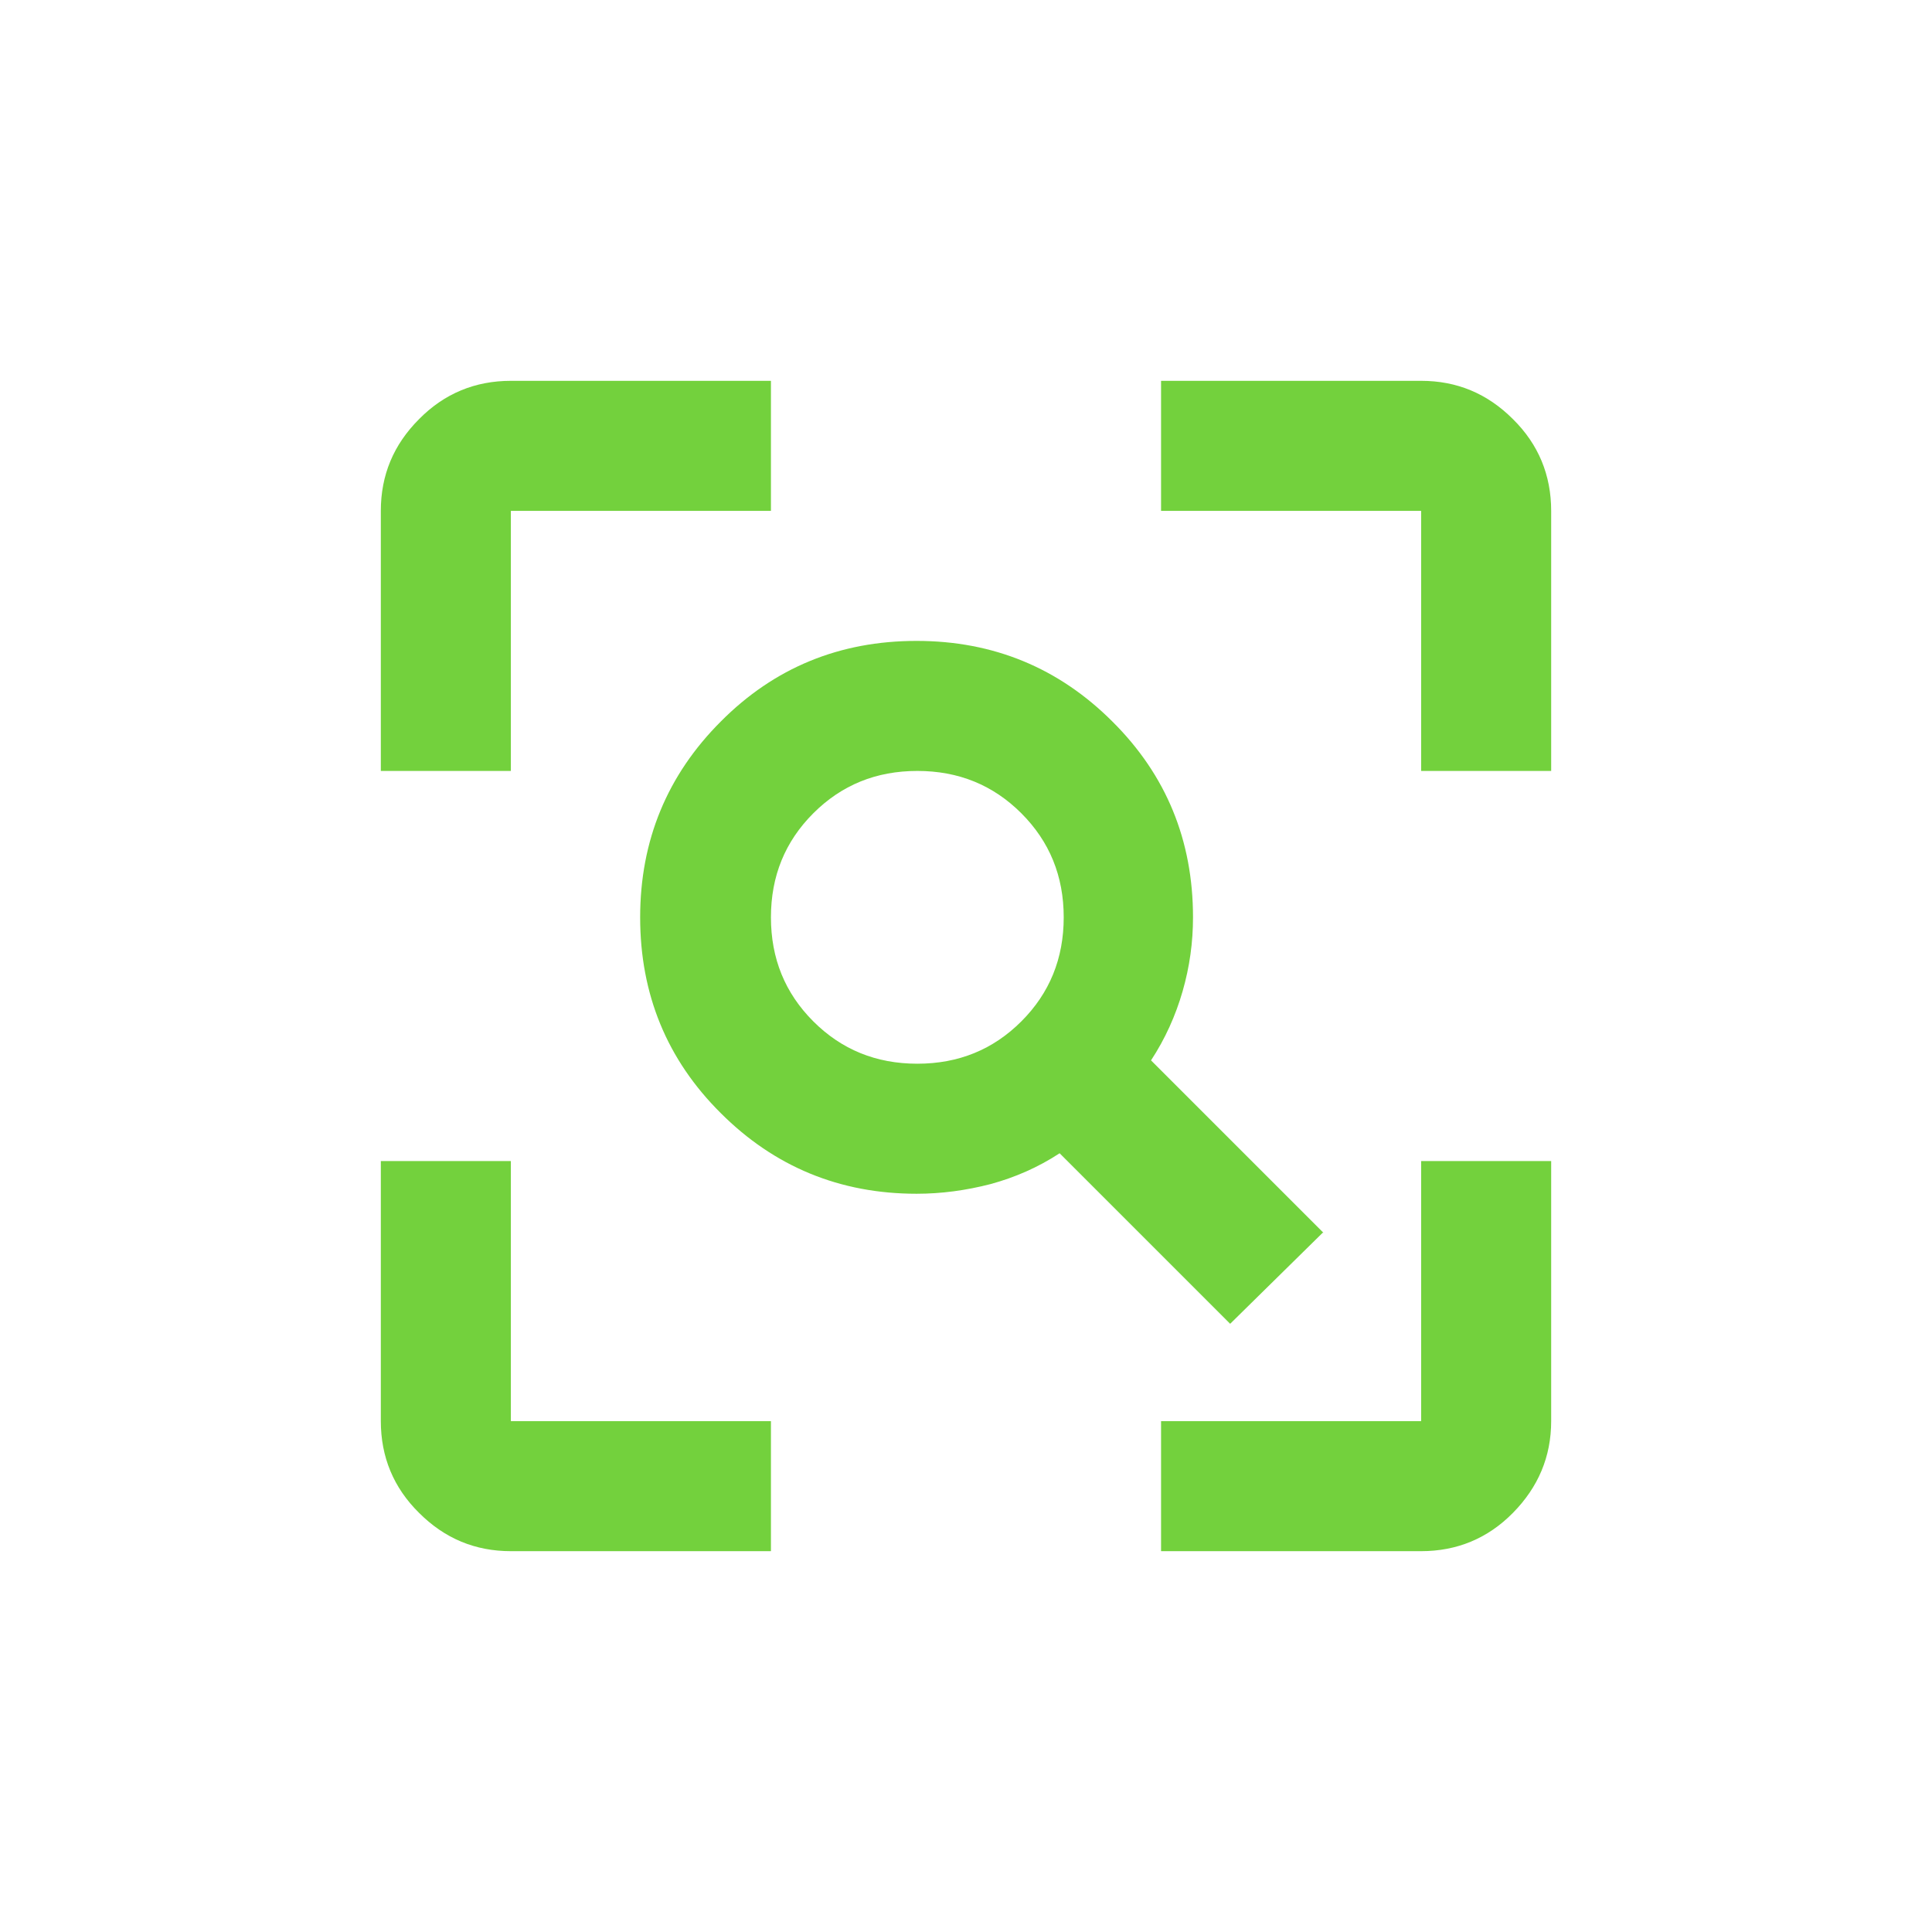 <?xml version="1.0" encoding="UTF-8"?>
<svg xmlns="http://www.w3.org/2000/svg" width="52" height="52" viewBox="0 0 52 52">
  <g id="icons">
    <rect width="52" height="52" style="fill: none;"/>
  </g>
  <g id="Layer_1" data-name="Layer 1">
    <g>
      <path d="M13.75,31.25h-3.5v7c0,.96.34,1.79,1.03,2.47.69.69,1.51,1.03,2.47,1.03h7v-3.5h-7v-7Z" style="fill: #73d13d;"/>
      <path d="M13.75,13.75h7v-3.5h-7c-.96,0-1.79.34-2.47,1.03-.69.69-1.03,1.51-1.03,2.47v7h3.5v-7Z" style="fill: #73d13d;"/>
      <path d="M40.72,11.28c-.69-.69-1.51-1.03-2.47-1.03h-7v3.5h7v7h3.5v-7c0-.96-.34-1.79-1.03-2.47Z" style="fill: #73d13d;"/>
      <path d="M35.62,33.18l-4.64-4.64c.38-.58.66-1.2.85-1.86.19-.66.28-1.32.28-1.99,0-2.07-.72-3.83-2.17-5.27-1.44-1.44-3.2-2.17-5.27-2.17s-3.83.72-5.27,2.17c-1.44,1.44-2.17,3.2-2.17,5.27s.72,3.83,2.17,5.27c1.44,1.44,3.2,2.17,5.27,2.17.67,0,1.33-.09,1.99-.26.66-.18,1.28-.45,1.86-.83l4.59,4.59,2.49-2.45ZM27.49,27.49c-.76.76-1.69,1.14-2.8,1.14s-2.04-.38-2.8-1.14c-.76-.76-1.14-1.69-1.14-2.8s.38-2.04,1.14-2.8,1.69-1.14,2.8-1.14,2.04.38,2.8,1.14,1.14,1.69,1.14,2.8-.38,2.04-1.14,2.8Z" style="fill: #73d13d;"/>
      <path d="M38.25,38.25h-7v3.5h7c.96,0,1.79-.34,2.47-1.03s1.03-1.51,1.03-2.47v-7h-3.5v7Z" style="fill: #73d13d;"/>
    </g>
  </g>
</svg>